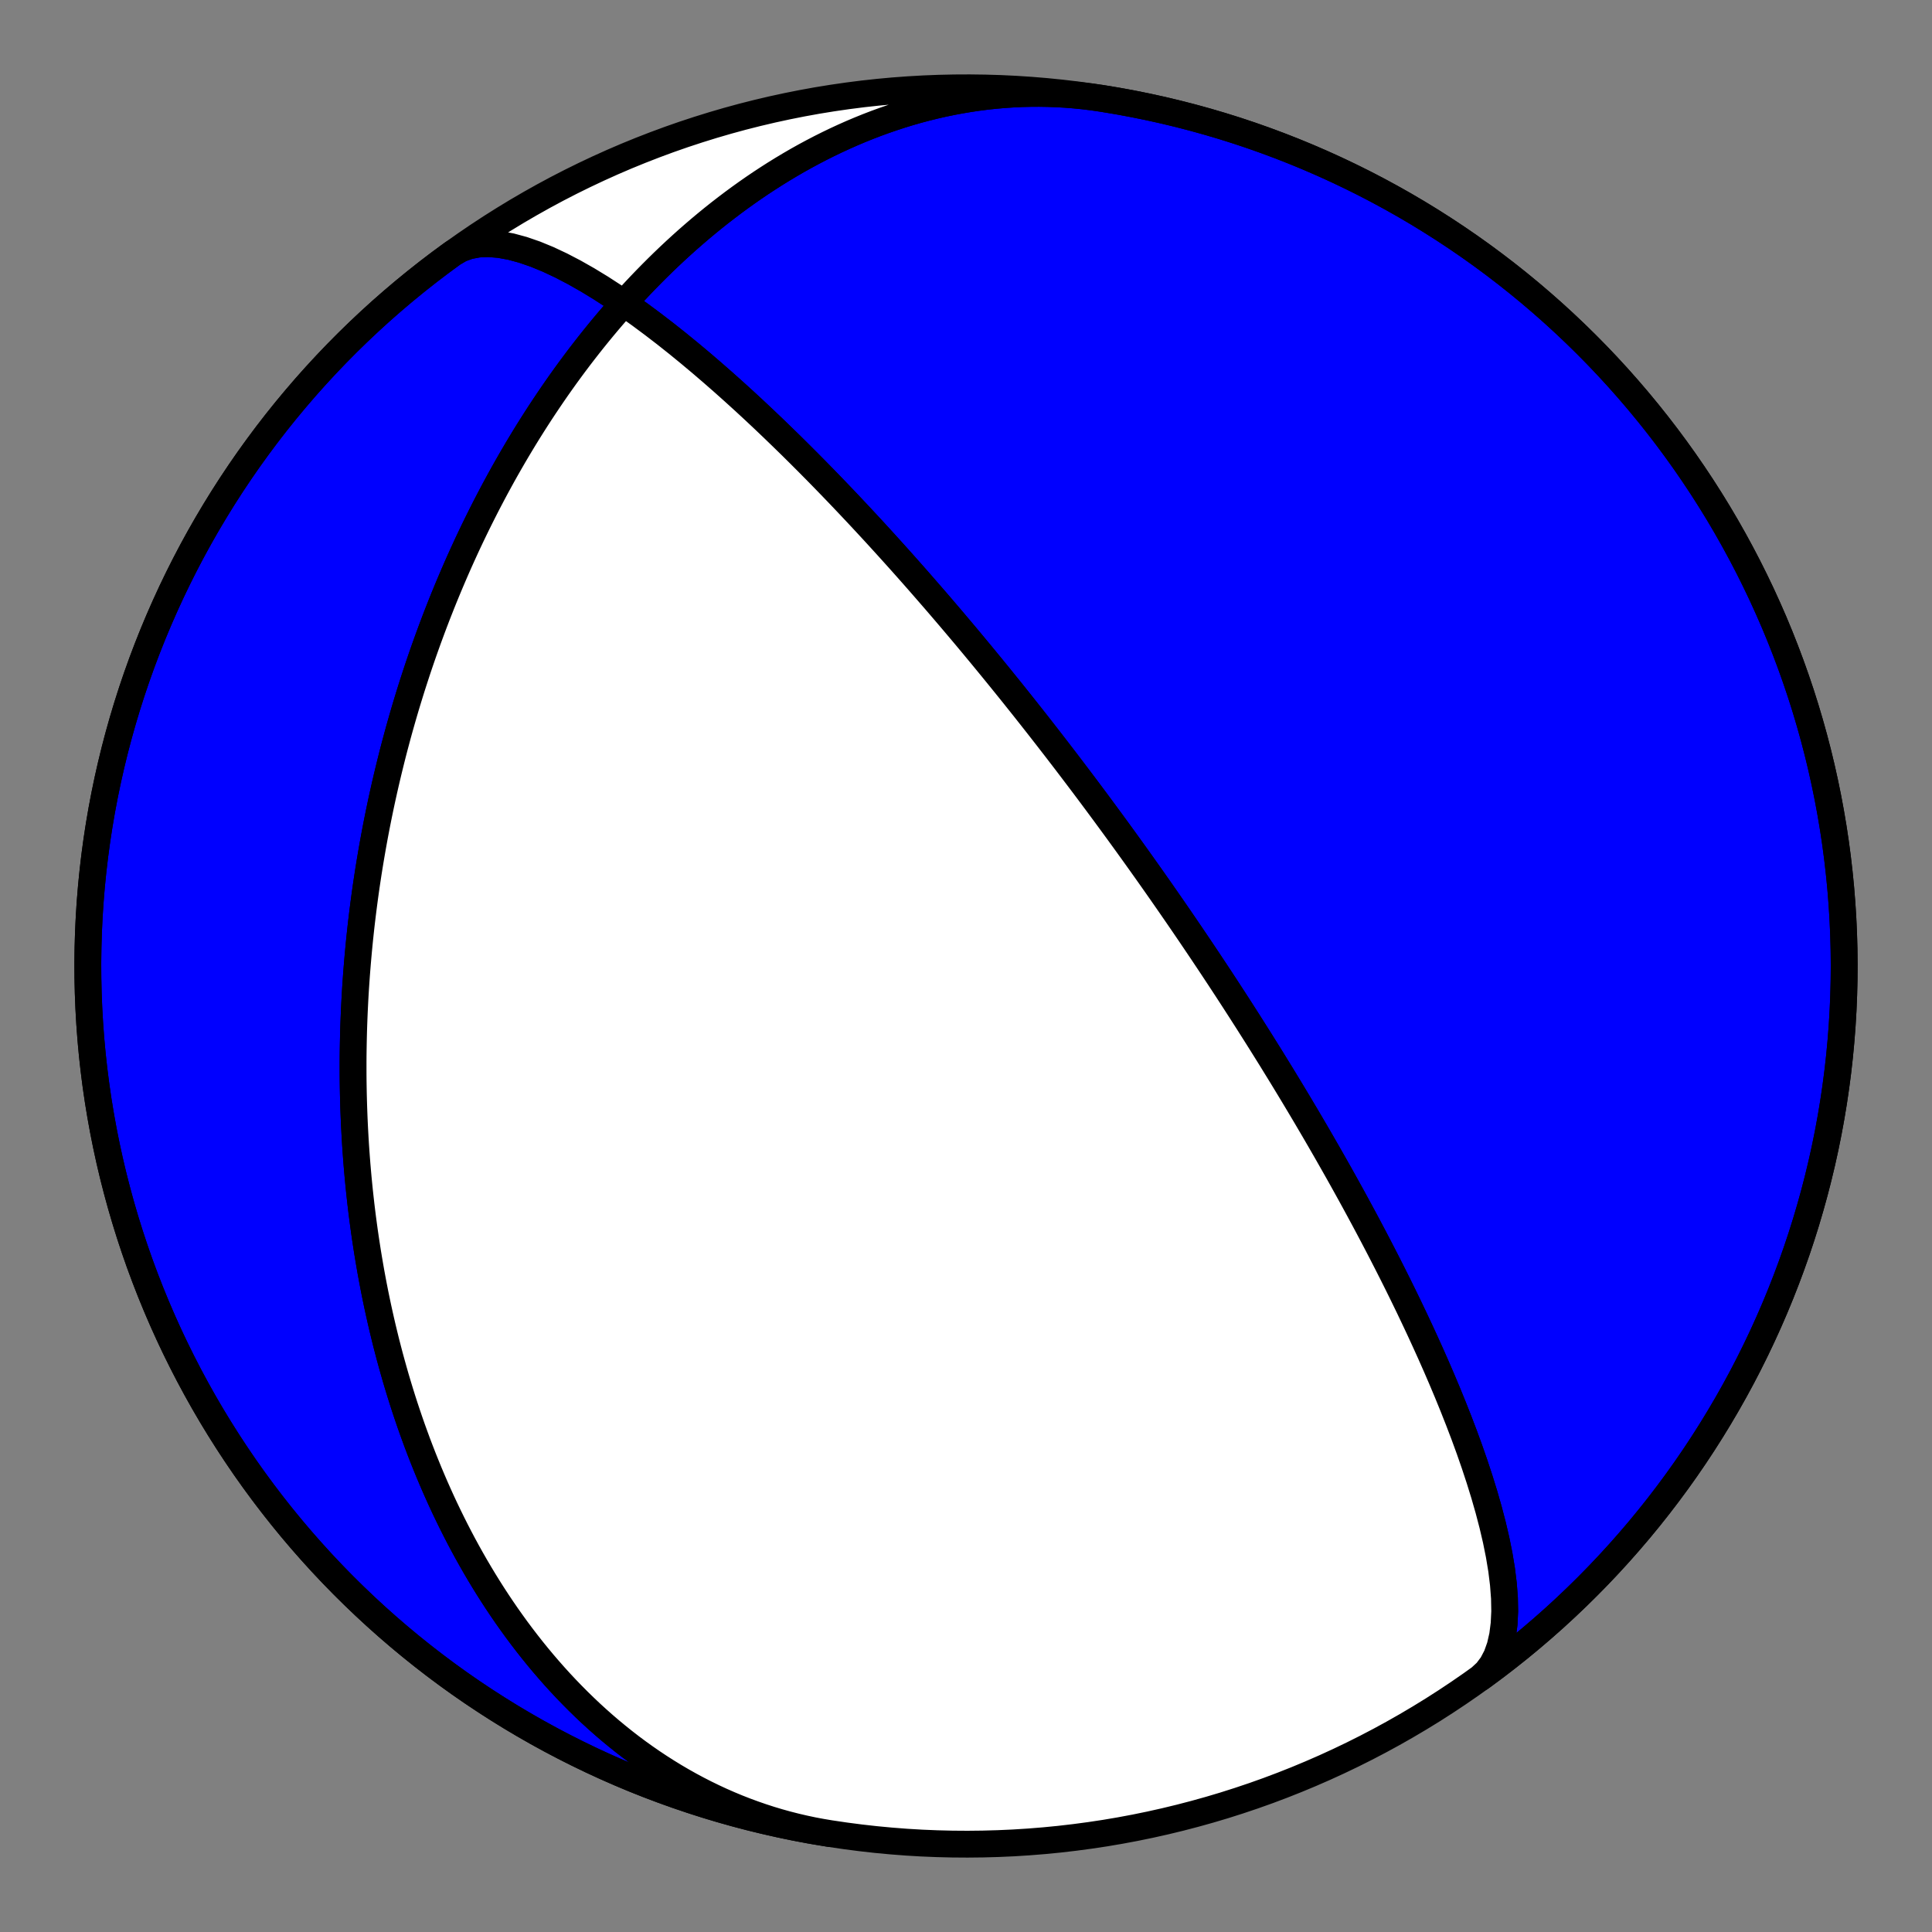 <?xml version="1.0" encoding="utf-8" standalone="no"?>
<!DOCTYPE svg PUBLIC "-//W3C//DTD SVG 1.1//EN"
  "http://www.w3.org/Graphics/SVG/1.1/DTD/svg11.dtd">
<!-- Created with matplotlib (https://matplotlib.org/) -->
<svg height="144pt" version="1.1" viewBox="0 0 144 144" width="144pt" xmlns="http://www.w3.org/2000/svg" xmlns:xlink="http://www.w3.org/1999/xlink">
 <rect x="0" y="0" width="144" height="144" fill="#808080" stroke="none"/>
 <defs>
  <style type="text/css">*{stroke-linecap:butt;stroke-linejoin:round;}</style>
 </defs>
 <g id="figure_1">
  <g id="patch_1">
   <path d="M 0 144 
L 144 144 
L 144 0 
L 0 0 
z
" style="fill:none;"/>
  </g>
  <g id="axes_1">
   <g id="PatchCollection_1">
    <path clip-path="url(#pef7fdc1ec5)" d="M 61.873 136.666 
L 61.228 136.558 
L 60.585 136.437 
L 59.944 136.301 
L 59.307 136.153 
L 58.673 135.991 
L 58.042 135.816 
L 57.415 135.628 
L 56.792 135.426 
L 56.173 135.212 
L 55.559 134.986 
L 54.949 134.747 
L 54.344 134.495 
L 53.745 134.232 
L 53.151 133.956 
L 52.562 133.669 
L 51.98 133.371 
L 51.403 133.061 
L 50.832 132.74 
L 50.268 132.409 
L 49.71 132.067 
L 49.159 131.715 
L 48.614 131.353 
L 48.076 130.981 
L 47.546 130.601 
L 47.022 130.211 
L 46.506 129.812 
L 45.997 129.404 
L 45.495 128.989 
L 45 128.565 
L 44.514 128.134 
L 44.034 127.696 
L 43.563 127.25 
L 43.099 126.798 
L 42.643 126.339 
L 42.194 125.874 
L 41.753 125.403 
L 41.32 124.926 
L 40.895 124.444 
L 40.477 123.957 
L 40.067 123.465 
L 39.665 122.969 
L 39.271 122.468 
L 38.884 121.963 
L 38.504 121.454 
L 38.133 120.941 
L 37.768 120.426 
L 37.412 119.907 
L 37.062 119.385 
L 36.72 118.86 
L 36.385 118.333 
L 36.058 117.804 
L 35.738 117.273 
L 35.424 116.739 
L 35.118 116.204 
L 34.819 115.668 
L 34.526 115.13 
L 34.241 114.591 
L 33.962 114.051 
L 33.69 113.51 
L 33.424 112.968 
L 33.164 112.426 
L 32.911 111.883 
L 32.665 111.34 
L 32.424 110.797 
L 32.19 110.254 
L 31.961 109.71 
L 31.739 109.167 
L 31.522 108.625 
L 31.311 108.082 
L 31.105 107.54 
L 30.906 106.998 
L 30.711 106.458 
L 30.522 105.917 
L 30.339 105.378 
L 30.16 104.839 
L 29.987 104.302 
L 29.819 103.765 
L 29.656 103.229 
L 29.497 102.695 
L 29.344 102.161 
L 29.195 101.629 
L 29.05 101.098 
L 28.911 100.568 
L 28.775 100.04 
L 28.645 99.512 
L 28.518 98.987 
L 28.396 98.462 
L 28.278 97.939 
L 28.164 97.418 
L 28.054 96.897 
L 27.948 96.379 
L 27.846 95.862 
L 27.748 95.346 
L 27.653 94.832 
L 27.563 94.319 
L 27.476 93.808 
L 27.392 93.299 
L 27.313 92.791 
L 27.236 92.284 
L 27.163 91.779 
L 27.094 91.276 
L 27.027 90.774 
L 26.964 90.273 
L 26.904 89.775 
L 26.848 89.277 
L 26.794 88.781 
L 26.744 88.287 
L 26.696 87.794 
L 26.652 87.303 
L 26.61 86.813 
L 26.572 86.325 
L 26.536 85.838 
L 26.503 85.352 
L 26.473 84.868 
L 26.446 84.385 
L 26.421 83.904 
L 26.399 83.423 
L 26.38 82.945 
L 26.363 82.467 
L 26.349 81.991 
L 26.337 81.516 
L 26.328 81.042 
L 26.321 80.57 
L 26.317 80.099 
L 26.316 79.629 
L 26.316 79.16 
L 26.319 78.692 
L 26.325 78.225 
L 26.333 77.76 
L 26.343 77.295 
L 26.355 76.831 
L 26.37 76.369 
L 26.387 75.907 
L 26.406 75.447 
L 26.428 74.987 
L 26.451 74.529 
L 26.477 74.071 
L 26.505 73.614 
L 26.536 73.158 
L 26.568 72.702 
L 26.603 72.248 
L 26.64 71.794 
L 26.679 71.341 
L 26.72 70.888 
L 26.763 70.437 
L 26.808 69.986 
L 26.856 69.535 
L 26.905 69.085 
L 26.957 68.636 
L 27.011 68.187 
L 27.067 67.739 
L 27.125 67.291 
L 27.185 66.844 
L 27.247 66.397 
L 27.311 65.951 
L 27.378 65.505 
L 27.446 65.059 
L 27.517 64.614 
L 27.59 64.169 
L 27.665 63.724 
L 27.742 63.28 
L 27.821 62.835 
L 27.902 62.391 
L 27.986 61.947 
L 28.071 61.504 
L 28.159 61.06 
L 28.249 60.617 
L 28.341 60.173 
L 28.435 59.73 
L 28.532 59.287 
L 28.631 58.843 
L 28.732 58.4 
L 28.835 57.957 
L 28.941 57.513 
L 29.049 57.07 
L 29.159 56.626 
L 29.271 56.183 
L 29.386 55.739 
L 29.504 55.295 
L 29.623 54.851 
L 29.745 54.406 
L 29.87 53.962 
L 29.997 53.517 
L 30.126 53.072 
L 30.258 52.626 
L 30.393 52.181 
L 30.53 51.735 
L 30.669 51.288 
L 30.812 50.842 
L 30.957 50.395 
L 31.104 49.947 
L 31.254 49.5 
L 31.407 49.051 
L 31.563 48.603 
L 31.722 48.154 
L 31.883 47.705 
L 32.048 47.255 
L 32.215 46.804 
L 32.385 46.354 
L 32.558 45.902 
L 32.735 45.451 
L 32.914 44.998 
L 33.096 44.546 
L 33.282 44.092 
L 33.471 43.639 
L 33.663 43.185 
L 33.858 42.73 
L 34.056 42.275 
L 34.258 41.819 
L 34.464 41.363 
L 34.673 40.906 
L 34.885 40.449 
L 35.101 39.992 
L 35.321 39.534 
L 35.544 39.075 
L 35.771 38.617 
L 36.002 38.157 
L 36.236 37.698 
L 36.475 37.238 
L 36.717 36.777 
L 36.963 36.317 
L 37.214 35.856 
L 37.468 35.395 
L 37.727 34.933 
L 37.99 34.472 
L 38.257 34.01 
L 38.529 33.548 
L 38.805 33.086 
L 39.085 32.624 
L 39.37 32.162 
L 39.66 31.7 
L 39.954 31.239 
L 40.253 30.777 
L 40.557 30.316 
L 40.866 29.855 
L 41.179 29.394 
L 41.497 28.934 
L 41.821 28.474 
L 42.149 28.015 
L 42.483 27.557 
L 42.822 27.099 
L 43.166 26.642 
L 43.516 26.187 
L 43.871 25.732 
L 44.231 25.278 
L 44.597 24.826 
L 44.968 24.375 
L 45.345 23.926 
L 45.728 23.478 
L 46.116 23.032 
L 46.51 22.588 
L 46.91 22.146 
L 47.316 21.707 
L 47.728 21.269 
L 48.146 20.834 
L 48.57 20.402 
L 48.999 19.973 
L 49.435 19.546 
L 49.877 19.123 
L 50.325 18.703 
L 50.779 18.287 
L 51.239 17.874 
L 51.706 17.466 
L 52.178 17.061 
L 52.657 16.661 
L 53.142 16.265 
L 53.633 15.874 
L 54.131 15.489 
L 54.634 15.108 
L 55.144 14.733 
L 55.66 14.363 
L 56.181 14 
L 56.709 13.642 
L 57.243 13.292 
L 57.783 12.947 
L 58.329 12.61 
L 58.88 12.28 
L 59.437 11.957 
L 60 11.642 
L 60.568 11.336 
L 61.142 11.037 
L 61.721 10.747 
L 62.306 10.465 
L 62.895 10.193 
L 63.49 9.929 
L 64.089 9.676 
L 64.693 9.432 
L 65.302 9.198 
L 65.914 8.975 
L 66.532 8.762 
L 67.153 8.559 
L 67.778 8.368 
L 68.406 8.188 
L 69.038 8.02 
L 69.673 7.863 
L 70.312 7.718 
L 70.953 7.585 
L 71.596 7.465 
L 72.242 7.357 
L 72.89 7.261 
L 73.539 7.178 
L 74.19 7.109 
L 74.843 7.052 
L 75.496 7.009 
L 76.15 6.978 
L 76.805 6.962 
L 77.459 6.958 
L 78.114 6.969 
L 78.768 6.993 
L 79.422 7.03 
L 80.074 7.081 
L 80.726 7.146 
L 81.375 7.225 
L 82.023 7.317 
L 82.127 7.333 
L 83.254 7.52 
L 84.377 7.726 
L 85.497 7.952 
L 86.613 8.197 
L 87.724 8.462 
L 88.831 8.746 
L 89.932 9.049 
L 91.028 9.372 
L 92.118 9.713 
L 93.202 10.074 
L 94.279 10.454 
L 95.35 10.852 
L 96.414 11.269 
L 97.47 11.704 
L 98.518 12.158 
L 99.559 12.63 
L 100.591 13.12 
L 101.614 13.627 
L 102.628 14.153 
L 103.633 14.697 
L 104.628 15.257 
L 105.614 15.835 
L 106.589 16.431 
L 107.553 17.043 
L 108.507 17.672 
L 109.45 18.317 
L 110.381 18.979 
L 111.3 19.657 
L 112.208 20.351 
L 113.103 21.06 
L 113.986 21.785 
L 114.856 22.526 
L 115.713 23.281 
L 116.556 24.051 
L 117.386 24.836 
L 118.203 25.636 
L 119.005 26.449 
L 119.793 27.276 
L 120.566 28.117 
L 121.324 28.971 
L 122.068 29.839 
L 122.796 30.719 
L 123.509 31.612 
L 124.206 32.517 
L 124.887 33.434 
L 125.552 34.363 
L 126.2 35.303 
L 126.833 36.255 
L 127.448 37.217 
L 128.047 38.19 
L 128.628 39.174 
L 129.192 40.167 
L 129.739 41.17 
L 130.269 42.182 
L 130.78 43.204 
L 131.274 44.234 
L 131.749 45.273 
L 132.207 46.319 
L 132.646 47.374 
L 133.066 48.436 
L 133.468 49.506 
L 133.851 50.582 
L 134.216 51.665 
L 134.561 52.753 
L 134.887 53.848 
L 135.195 54.949 
L 135.483 56.054 
L 135.751 57.164 
L 136 58.279 
L 136.23 59.398 
L 136.44 60.521 
L 136.631 61.648 
L 136.802 62.777 
L 136.953 63.909 
L 137.084 65.044 
L 137.196 66.181 
L 137.287 67.32 
L 137.359 68.46 
L 137.411 69.601 
L 137.443 70.743 
L 137.455 71.886 
L 137.447 73.028 
L 137.419 74.17 
L 137.371 75.311 
L 137.303 76.452 
L 137.215 77.591 
L 137.108 78.728 
L 136.981 79.863 
L 136.833 80.996 
L 136.667 82.126 
L 136.48 83.253 
L 136.274 84.377 
L 136.048 85.497 
L 135.803 86.613 
L 135.538 87.724 
L 135.254 88.83 
L 134.95 89.932 
L 134.628 91.028 
L 134.286 92.118 
L 133.926 93.202 
L 133.546 94.279 
L 133.148 95.35 
L 132.731 96.414 
L 132.296 97.47 
L 131.842 98.518 
L 131.37 99.558 
L 130.88 100.59 
L 130.372 101.614 
L 129.847 102.628 
L 129.303 103.633 
L 128.742 104.628 
L 128.164 105.613 
L 127.569 106.588 
L 126.957 107.553 
L 126.328 108.507 
L 125.683 109.449 
L 125.021 110.381 
L 124.343 111.3 
L 123.649 112.208 
L 122.94 113.103 
L 122.215 113.986 
L 121.474 114.856 
L 120.719 115.712 
L 119.948 116.556 
L 119.163 117.386 
L 118.364 118.202 
L 117.551 119.004 
L 116.723 119.792 
L 115.883 120.566 
L 115.028 121.324 
L 114.161 122.067 
L 113.281 122.796 
L 112.388 123.508 
L 111.483 124.205 
L 110.566 124.886 
L 110.329 125.056 
L 110.812 124.608 
L 111.221 124.064 
L 111.554 123.427 
L 111.811 122.705 
L 111.995 121.903 
L 112.107 121.031 
L 112.152 120.096 
L 112.133 119.107 
L 112.054 118.073 
L 111.922 117.004 
L 111.74 115.907 
L 111.515 114.79 
L 111.251 113.661 
L 110.954 112.526 
L 110.629 111.391 
L 110.279 110.262 
L 109.91 109.142 
L 109.525 108.036 
L 109.127 106.947 
L 108.719 105.878 
L 108.305 104.83 
L 107.887 103.805 
L 107.466 102.804 
L 107.045 101.829 
L 106.625 100.879 
L 106.207 99.956 
L 105.793 99.058 
L 105.383 98.187 
L 104.979 97.341 
L 104.58 96.52 
L 104.188 95.724 
L 103.802 94.953 
L 103.423 94.205 
L 103.051 93.48 
L 102.687 92.777 
L 102.33 92.096 
L 101.981 91.436 
L 101.639 90.796 
L 101.304 90.176 
L 100.977 89.574 
L 100.657 88.99 
L 100.344 88.424 
L 100.038 87.874 
L 99.739 87.34 
L 99.446 86.822 
L 99.16 86.319 
L 98.881 85.83 
L 98.607 85.354 
L 98.34 84.892 
L 98.079 84.442 
L 97.823 84.005 
L 97.573 83.579 
L 97.329 83.164 
L 97.089 82.761 
L 96.855 82.367 
L 96.625 81.983 
L 96.401 81.609 
L 96.18 81.244 
L 95.965 80.888 
L 95.754 80.541 
L 95.547 80.201 
L 95.344 79.87 
L 95.144 79.546 
L 94.949 79.229 
L 94.758 78.919 
L 94.57 78.616 
L 94.385 78.32 
L 94.204 78.03 
L 94.026 77.745 
L 93.851 77.467 
L 93.679 77.194 
L 93.51 76.927 
L 93.344 76.665 
L 93.181 76.408 
L 93.021 76.155 
L 92.863 75.908 
L 92.707 75.665 
L 92.554 75.426 
L 92.403 75.191 
L 92.255 74.961 
L 92.109 74.735 
L 91.965 74.512 
L 91.823 74.293 
L 91.683 74.078 
L 91.545 73.866 
L 91.409 73.657 
L 91.274 73.451 
L 91.142 73.249 
L 91.011 73.05 
L 90.882 72.853 
L 90.754 72.66 
L 90.628 72.469 
L 90.504 72.281 
L 90.381 72.095 
L 90.259 71.912 
L 90.139 71.731 
L 90.02 71.552 
L 89.902 71.376 
L 89.786 71.202 
L 89.671 71.03 
L 89.557 70.86 
L 89.444 70.692 
L 89.333 70.526 
L 89.222 70.362 
L 89.112 70.199 
L 89.004 70.039 
L 88.896 69.88 
L 88.79 69.722 
L 88.684 69.566 
L 88.579 69.412 
L 88.475 69.259 
L 88.372 69.108 
L 88.27 68.958 
L 88.168 68.809 
L 88.067 68.662 
L 87.967 68.516 
L 87.868 68.371 
L 87.769 68.227 
L 87.671 68.085 
L 87.573 67.943 
L 87.476 67.803 
L 87.38 67.663 
L 87.284 67.525 
L 87.189 67.387 
L 87.094 67.251 
L 87 67.115 
L 86.906 66.98 
L 86.813 66.846 
L 86.72 66.713 
L 86.628 66.58 
L 86.536 66.448 
L 86.444 66.317 
L 86.353 66.187 
L 86.262 66.057 
L 86.171 65.928 
L 86.081 65.799 
L 85.99 65.671 
L 85.901 65.543 
L 85.811 65.416 
L 85.722 65.29 
L 85.632 65.163 
L 85.544 65.038 
L 85.455 64.912 
L 85.366 64.787 
L 85.278 64.663 
L 85.189 64.538 
L 85.101 64.414 
L 85.013 64.291 
L 84.925 64.167 
L 84.837 64.044 
L 84.749 63.921 
L 84.661 63.798 
L 84.573 63.675 
L 84.485 63.553 
L 84.397 63.43 
L 84.309 63.308 
L 84.221 63.186 
L 84.133 63.063 
L 84.045 62.941 
L 83.957 62.819 
L 83.868 62.697 
L 83.78 62.574 
L 83.691 62.452 
L 83.602 62.329 
L 83.513 62.207 
L 83.424 62.084 
L 83.335 61.961 
L 83.245 61.838 
L 83.155 61.715 
L 83.065 61.592 
L 82.974 61.468 
L 82.884 61.344 
L 82.793 61.22 
L 82.701 61.095 
L 82.609 60.97 
L 82.517 60.845 
L 82.425 60.719 
L 82.332 60.593 
L 82.238 60.466 
L 82.144 60.339 
L 82.05 60.211 
L 81.955 60.083 
L 81.86 59.955 
L 81.764 59.825 
L 81.668 59.696 
L 81.57 59.565 
L 81.473 59.434 
L 81.375 59.302 
L 81.276 59.17 
L 81.176 59.036 
L 81.076 58.902 
L 80.975 58.768 
L 80.873 58.632 
L 80.77 58.495 
L 80.667 58.358 
L 80.562 58.219 
L 80.457 58.08 
L 80.351 57.94 
L 80.244 57.798 
L 80.136 57.656 
L 80.027 57.512 
L 79.917 57.367 
L 79.806 57.221 
L 79.694 57.074 
L 79.581 56.925 
L 79.467 56.775 
L 79.351 56.624 
L 79.234 56.471 
L 79.116 56.317 
L 78.996 56.162 
L 78.876 56.004 
L 78.753 55.845 
L 78.63 55.685 
L 78.504 55.523 
L 78.377 55.359 
L 78.249 55.193 
L 78.119 55.025 
L 77.987 54.856 
L 77.853 54.684 
L 77.718 54.51 
L 77.58 54.334 
L 77.441 54.156 
L 77.3 53.976 
L 77.156 53.793 
L 77.01 53.608 
L 76.863 53.42 
L 76.712 53.23 
L 76.56 53.037 
L 76.405 52.841 
L 76.247 52.642 
L 76.087 52.441 
L 75.923 52.236 
L 75.757 52.028 
L 75.589 51.817 
L 75.417 51.603 
L 75.242 51.385 
L 75.063 51.164 
L 74.881 50.939 
L 74.696 50.71 
L 74.507 50.477 
L 74.315 50.24 
L 74.118 49.999 
L 73.917 49.753 
L 73.712 49.503 
L 73.503 49.248 
L 73.289 48.988 
L 73.071 48.723 
L 72.847 48.454 
L 72.619 48.178 
L 72.385 47.897 
L 72.146 47.611 
L 71.901 47.318 
L 71.65 47.02 
L 71.392 46.715 
L 71.129 46.403 
L 70.858 46.084 
L 70.581 45.759 
L 70.296 45.426 
L 70.004 45.085 
L 69.704 44.737 
L 69.395 44.381 
L 69.078 44.016 
L 68.752 43.642 
L 68.417 43.259 
L 68.072 42.867 
L 67.717 42.466 
L 67.351 42.054 
L 66.974 41.632 
L 66.585 41.2 
L 66.184 40.756 
L 65.771 40.302 
L 65.345 39.835 
L 64.905 39.357 
L 64.45 38.866 
L 63.981 38.363 
L 63.496 37.847 
L 62.995 37.317 
L 62.477 36.774 
L 61.942 36.218 
L 61.388 35.647 
L 60.815 35.062 
L 60.223 34.464 
L 59.61 33.851 
L 58.977 33.224 
L 58.321 32.584 
L 57.644 31.93 
L 56.943 31.262 
L 56.22 30.583 
L 55.473 29.892 
L 54.701 29.191 
L 53.906 28.481 
L 53.087 27.764 
L 52.244 27.041 
L 51.378 26.316 
L 50.489 25.59 
L 49.579 24.868 
L 48.649 24.154 
L 47.702 23.45 
L 46.74 22.764 
L 45.765 22.099 
L 44.782 21.462 
L 43.794 20.86 
L 42.807 20.3 
L 41.825 19.788 
L 40.855 19.332 
L 39.903 18.941 
L 38.976 18.621 
L 38.081 18.379 
L 37.224 18.223 
L 36.414 18.158 
L 35.656 18.189 
L 34.956 18.319 
L 34.321 18.549 
L 33.754 18.881 
L 33.754 18.881 
L 32.833 19.557 
L 31.924 20.248 
L 31.027 20.956 
L 30.142 21.679 
L 29.27 22.417 
L 28.411 23.17 
L 27.566 23.938 
L 26.734 24.721 
L 25.916 25.518 
L 25.111 26.33 
L 24.321 27.155 
L 23.546 27.994 
L 22.785 28.846 
L 22.04 29.712 
L 21.309 30.59 
L 20.594 31.481 
L 19.895 32.384 
L 19.212 33.3 
L 18.544 34.227 
L 17.893 35.166 
L 17.259 36.115 
L 16.641 37.076 
L 16.04 38.048 
L 15.455 39.03 
L 14.889 40.021 
L 14.339 41.023 
L 13.807 42.034 
L 13.293 43.054 
L 12.797 44.083 
L 12.319 45.121 
L 11.859 46.166 
L 11.417 47.22 
L 10.994 48.281 
L 10.589 49.349 
L 10.203 50.425 
L 9.836 51.506 
L 9.488 52.594 
L 9.159 53.688 
L 8.849 54.788 
L 8.558 55.893 
L 8.287 57.002 
L 8.035 58.116 
L 7.802 59.235 
L 7.589 60.357 
L 7.396 61.483 
L 7.222 62.612 
L 7.068 63.744 
L 6.934 64.879 
L 6.819 66.015 
L 6.725 67.154 
L 6.65 68.294 
L 6.596 69.435 
L 6.561 70.577 
L 6.546 71.719 
L 6.551 72.861 
L 6.576 74.004 
L 6.621 75.145 
L 6.686 76.286 
L 6.771 77.425 
L 6.875 78.562 
L 7 79.698 
L 7.144 80.831 
L 7.308 81.962 
L 7.492 83.089 
L 7.695 84.213 
L 7.918 85.334 
L 8.16 86.45 
L 8.422 87.562 
L 8.704 88.669 
L 9.004 89.771 
L 9.324 90.868 
L 9.663 91.959 
L 10.021 93.044 
L 10.397 94.123 
L 10.793 95.194 
L 11.207 96.259 
L 11.64 97.316 
L 12.091 98.366 
L 12.56 99.407 
L 13.047 100.441 
L 13.553 101.465 
L 14.076 102.481 
L 14.617 103.487 
L 15.175 104.484 
L 15.75 105.47 
L 16.343 106.447 
L 16.953 107.413 
L 17.579 108.368 
L 18.222 109.313 
L 18.882 110.246 
L 19.557 111.167 
L 20.249 112.076 
L 20.956 112.973 
L 21.679 113.858 
L 22.417 114.73 
L 23.17 115.588 
L 23.938 116.434 
L 24.721 117.266 
L 25.518 118.084 
L 26.33 118.888 
L 27.155 119.678 
L 27.994 120.454 
L 28.846 121.214 
L 29.712 121.96 
L 30.59 122.69 
L 31.481 123.405 
L 32.385 124.105 
L 33.3 124.788 
L 34.227 125.456 
L 35.166 126.107 
L 36.116 126.741 
L 37.077 127.359 
L 38.048 127.96 
L 39.03 128.544 
L 40.022 129.111 
L 41.023 129.66 
L 42.034 130.192 
L 43.055 130.706 
L 44.084 131.203 
L 45.121 131.681 
L 46.167 132.141 
L 47.22 132.583 
L 48.281 133.006 
L 49.35 133.41 
L 50.425 133.796 
L 51.507 134.163 
L 52.595 134.512 
L 53.689 134.841 
L 54.788 135.151 
L 55.893 135.442 
L 57.003 135.713 
L 58.117 135.965 
L 59.235 136.198 
L 60.358 136.411 
z
" style="fill:#0000ff;stroke:#000000;stroke-width:2;"/>
    <path clip-path="url(#pef7fdc1ec5)" d="M 61.873 136.666 
L 61.228 136.558 
L 60.585 136.437 
L 59.944 136.301 
L 59.307 136.153 
L 58.673 135.991 
L 58.042 135.816 
L 57.415 135.628 
L 56.792 135.426 
L 56.173 135.212 
L 55.559 134.986 
L 54.949 134.747 
L 54.344 134.495 
L 53.745 134.232 
L 53.151 133.956 
L 52.562 133.669 
L 51.98 133.371 
L 51.403 133.061 
L 50.832 132.74 
L 50.268 132.409 
L 49.71 132.067 
L 49.159 131.715 
L 48.614 131.353 
L 48.076 130.981 
L 47.546 130.601 
L 47.022 130.211 
L 46.506 129.812 
L 45.997 129.404 
L 45.495 128.989 
L 45 128.565 
L 44.514 128.134 
L 44.034 127.696 
L 43.563 127.25 
L 43.099 126.798 
L 42.643 126.339 
L 42.194 125.874 
L 41.753 125.403 
L 41.32 124.926 
L 40.895 124.444 
L 40.477 123.957 
L 40.067 123.465 
L 39.665 122.969 
L 39.271 122.468 
L 38.884 121.963 
L 38.504 121.454 
L 38.133 120.941 
L 37.768 120.426 
L 37.412 119.907 
L 37.062 119.385 
L 36.72 118.86 
L 36.385 118.333 
L 36.058 117.804 
L 35.738 117.273 
L 35.424 116.739 
L 35.118 116.204 
L 34.819 115.668 
L 34.526 115.13 
L 34.241 114.591 
L 33.962 114.051 
L 33.69 113.51 
L 33.424 112.968 
L 33.164 112.426 
L 32.911 111.883 
L 32.665 111.34 
L 32.424 110.797 
L 32.19 110.254 
L 31.961 109.71 
L 31.739 109.167 
L 31.522 108.625 
L 31.311 108.082 
L 31.105 107.54 
L 30.906 106.998 
L 30.711 106.458 
L 30.522 105.917 
L 30.339 105.378 
L 30.16 104.839 
L 29.987 104.302 
L 29.819 103.765 
L 29.656 103.229 
L 29.497 102.695 
L 29.344 102.161 
L 29.195 101.629 
L 29.05 101.098 
L 28.911 100.568 
L 28.775 100.04 
L 28.645 99.512 
L 28.518 98.987 
L 28.396 98.462 
L 28.278 97.939 
L 28.164 97.418 
L 28.054 96.897 
L 27.948 96.379 
L 27.846 95.862 
L 27.748 95.346 
L 27.653 94.832 
L 27.563 94.319 
L 27.476 93.808 
L 27.392 93.299 
L 27.313 92.791 
L 27.236 92.284 
L 27.163 91.779 
L 27.094 91.276 
L 27.027 90.774 
L 26.964 90.273 
L 26.904 89.775 
L 26.848 89.277 
L 26.794 88.781 
L 26.744 88.287 
L 26.696 87.794 
L 26.652 87.303 
L 26.61 86.813 
L 26.572 86.325 
L 26.536 85.838 
L 26.503 85.352 
L 26.473 84.868 
L 26.446 84.385 
L 26.421 83.904 
L 26.399 83.423 
L 26.38 82.945 
L 26.363 82.467 
L 26.349 81.991 
L 26.337 81.516 
L 26.328 81.042 
L 26.321 80.57 
L 26.317 80.099 
L 26.316 79.629 
L 26.316 79.16 
L 26.319 78.692 
L 26.325 78.225 
L 26.333 77.76 
L 26.343 77.295 
L 26.355 76.831 
L 26.37 76.369 
L 26.387 75.907 
L 26.406 75.447 
L 26.428 74.987 
L 26.451 74.529 
L 26.477 74.071 
L 26.505 73.614 
L 26.536 73.158 
L 26.568 72.702 
L 26.603 72.248 
L 26.64 71.794 
L 26.679 71.341 
L 26.72 70.888 
L 26.763 70.437 
L 26.808 69.986 
L 26.856 69.535 
L 26.905 69.085 
L 26.957 68.636 
L 27.011 68.187 
L 27.067 67.739 
L 27.125 67.291 
L 27.185 66.844 
L 27.247 66.397 
L 27.311 65.951 
L 27.378 65.505 
L 27.446 65.059 
L 27.517 64.614 
L 27.59 64.169 
L 27.665 63.724 
L 27.742 63.28 
L 27.821 62.835 
L 27.902 62.391 
L 27.986 61.947 
L 28.071 61.504 
L 28.159 61.06 
L 28.249 60.617 
L 28.341 60.173 
L 28.435 59.73 
L 28.532 59.287 
L 28.631 58.843 
L 28.732 58.4 
L 28.835 57.957 
L 28.941 57.513 
L 29.049 57.07 
L 29.159 56.626 
L 29.271 56.183 
L 29.386 55.739 
L 29.504 55.295 
L 29.623 54.851 
L 29.745 54.406 
L 29.87 53.962 
L 29.997 53.517 
L 30.126 53.072 
L 30.258 52.626 
L 30.393 52.181 
L 30.53 51.735 
L 30.669 51.288 
L 30.812 50.842 
L 30.957 50.395 
L 31.104 49.947 
L 31.254 49.5 
L 31.407 49.051 
L 31.563 48.603 
L 31.722 48.154 
L 31.883 47.705 
L 32.048 47.255 
L 32.215 46.804 
L 32.385 46.354 
L 32.558 45.902 
L 32.735 45.451 
L 32.914 44.998 
L 33.096 44.546 
L 33.282 44.092 
L 33.471 43.639 
L 33.663 43.185 
L 33.858 42.73 
L 34.056 42.275 
L 34.258 41.819 
L 34.464 41.363 
L 34.673 40.906 
L 34.885 40.449 
L 35.101 39.992 
L 35.321 39.534 
L 35.544 39.075 
L 35.771 38.617 
L 36.002 38.157 
L 36.236 37.698 
L 36.475 37.238 
L 36.717 36.777 
L 36.963 36.317 
L 37.214 35.856 
L 37.468 35.395 
L 37.727 34.933 
L 37.99 34.472 
L 38.257 34.01 
L 38.529 33.548 
L 38.805 33.086 
L 39.085 32.624 
L 39.37 32.162 
L 39.66 31.7 
L 39.954 31.239 
L 40.253 30.777 
L 40.557 30.316 
L 40.866 29.855 
L 41.179 29.394 
L 41.497 28.934 
L 41.821 28.474 
L 42.149 28.015 
L 42.483 27.557 
L 42.822 27.099 
L 43.166 26.642 
L 43.516 26.187 
L 43.871 25.732 
L 44.231 25.278 
L 44.597 24.826 
L 44.968 24.375 
L 45.345 23.926 
L 45.728 23.478 
L 46.116 23.032 
L 46.51 22.588 
L 46.91 22.146 
L 47.316 21.707 
L 47.728 21.269 
L 48.146 20.834 
L 48.57 20.402 
L 48.999 19.973 
L 49.435 19.546 
L 49.877 19.123 
L 50.325 18.703 
L 50.779 18.287 
L 51.239 17.874 
L 51.706 17.466 
L 52.178 17.061 
L 52.657 16.661 
L 53.142 16.265 
L 53.633 15.874 
L 54.131 15.489 
L 54.634 15.108 
L 55.144 14.733 
L 55.66 14.363 
L 56.181 14 
L 56.709 13.642 
L 57.243 13.292 
L 57.783 12.947 
L 58.329 12.61 
L 58.88 12.28 
L 59.437 11.957 
L 60 11.642 
L 60.568 11.336 
L 61.142 11.037 
L 61.721 10.747 
L 62.306 10.465 
L 62.895 10.193 
L 63.49 9.929 
L 64.089 9.676 
L 64.693 9.432 
L 65.302 9.198 
L 65.914 8.975 
L 66.532 8.762 
L 67.153 8.559 
L 67.778 8.368 
L 68.406 8.188 
L 69.038 8.02 
L 69.673 7.863 
L 70.312 7.718 
L 70.953 7.585 
L 71.596 7.465 
L 72.242 7.357 
L 72.89 7.261 
L 73.539 7.178 
L 74.19 7.109 
L 74.843 7.052 
L 75.496 7.009 
L 76.15 6.978 
L 76.805 6.962 
L 77.459 6.958 
L 78.114 6.969 
L 78.768 6.993 
L 79.422 7.03 
L 80.074 7.081 
L 80.726 7.146 
L 81.375 7.225 
L 82.023 7.317 
L 82.127 7.333 
L 83.254 7.52 
L 84.377 7.726 
L 85.497 7.952 
L 86.613 8.197 
L 87.724 8.462 
L 88.831 8.746 
L 89.932 9.049 
L 91.028 9.372 
L 92.118 9.713 
L 93.202 10.074 
L 94.279 10.454 
L 95.35 10.852 
L 96.414 11.269 
L 97.47 11.704 
L 98.518 12.158 
L 99.559 12.63 
L 100.591 13.12 
L 101.614 13.627 
L 102.628 14.153 
L 103.633 14.697 
L 104.628 15.257 
L 105.614 15.835 
L 106.589 16.431 
L 107.553 17.043 
L 108.507 17.672 
L 109.45 18.317 
L 110.381 18.979 
L 111.3 19.657 
L 112.208 20.351 
L 113.103 21.06 
L 113.986 21.785 
L 114.856 22.526 
L 115.713 23.281 
L 116.556 24.051 
L 117.386 24.836 
L 118.203 25.636 
L 119.005 26.449 
L 119.793 27.276 
L 120.566 28.117 
L 121.324 28.971 
L 122.068 29.839 
L 122.796 30.719 
L 123.509 31.612 
L 124.206 32.517 
L 124.887 33.434 
L 125.552 34.363 
L 126.2 35.303 
L 126.833 36.255 
L 127.448 37.217 
L 128.047 38.19 
L 128.628 39.174 
L 129.192 40.167 
L 129.739 41.17 
L 130.269 42.182 
L 130.78 43.204 
L 131.274 44.234 
L 131.749 45.273 
L 132.207 46.319 
L 132.646 47.374 
L 133.066 48.436 
L 133.468 49.506 
L 133.851 50.582 
L 134.216 51.665 
L 134.561 52.753 
L 134.887 53.848 
L 135.195 54.949 
L 135.483 56.054 
L 135.751 57.164 
L 136 58.279 
L 136.23 59.398 
L 136.44 60.521 
L 136.631 61.648 
L 136.802 62.777 
L 136.953 63.909 
L 137.084 65.044 
L 137.196 66.181 
L 137.287 67.32 
L 137.359 68.46 
L 137.411 69.601 
L 137.443 70.743 
L 137.455 71.886 
L 137.447 73.028 
L 137.419 74.17 
L 137.371 75.311 
L 137.303 76.452 
L 137.215 77.591 
L 137.108 78.728 
L 136.981 79.863 
L 136.833 80.996 
L 136.667 82.126 
L 136.48 83.253 
L 136.274 84.377 
L 136.048 85.497 
L 135.803 86.613 
L 135.538 87.724 
L 135.254 88.83 
L 134.95 89.932 
L 134.628 91.028 
L 134.286 92.118 
L 133.926 93.202 
L 133.546 94.279 
L 133.148 95.35 
L 132.731 96.414 
L 132.296 97.47 
L 131.842 98.518 
L 131.37 99.558 
L 130.88 100.59 
L 130.372 101.614 
L 129.847 102.628 
L 129.303 103.633 
L 128.742 104.628 
L 128.164 105.613 
L 127.569 106.588 
L 126.957 107.553 
L 126.328 108.507 
L 125.683 109.449 
L 125.021 110.381 
L 124.343 111.3 
L 123.649 112.208 
L 122.94 113.103 
L 122.215 113.986 
L 121.474 114.856 
L 120.719 115.712 
L 119.948 116.556 
L 119.163 117.386 
L 118.364 118.202 
L 117.551 119.004 
L 116.723 119.792 
L 115.883 120.566 
L 115.028 121.324 
L 114.161 122.067 
L 113.281 122.796 
L 112.388 123.508 
L 111.483 124.205 
L 110.566 124.886 
L 109.637 125.551 
L 108.696 126.2 
L 107.745 126.832 
L 106.783 127.448 
L 105.81 128.046 
L 104.826 128.628 
L 103.833 129.192 
L 102.83 129.739 
L 101.818 130.268 
L 100.796 130.78 
L 99.766 131.273 
L 98.727 131.749 
L 97.68 132.206 
L 96.626 132.645 
L 95.563 133.066 
L 94.494 133.468 
L 93.418 133.851 
L 92.335 134.215 
L 91.246 134.561 
L 90.152 134.887 
L 89.051 135.194 
L 87.946 135.482 
L 86.835 135.751 
L 85.721 136 
L 84.601 136.23 
L 83.479 136.44 
L 82.352 136.631 
L 81.223 136.801 
L 80.09 136.952 
L 78.955 137.084 
L 77.819 137.195 
L 76.68 137.287 
L 75.54 137.359 
L 74.399 137.41 
L 73.257 137.442 
L 72.114 137.454 
L 70.972 137.446 
L 69.83 137.418 
L 68.688 137.371 
L 67.548 137.303 
L 66.409 137.215 
L 65.272 137.108 
L 64.136 136.98 
L 63.004 136.833 
L 61.873 136.666 
L 60.746 136.48 
L 59.623 136.274 
L 58.503 136.048 
L 57.387 135.802 
L 56.276 135.538 
L 55.169 135.254 
L 54.068 134.95 
L 52.972 134.628 
L 51.882 134.286 
L 50.798 133.925 
L 49.721 133.546 
L 48.65 133.148 
L 47.586 132.731 
L 46.53 132.296 
L 45.482 131.842 
L 44.441 131.37 
L 43.409 130.88 
L 42.386 130.372 
L 41.372 129.846 
L 40.367 129.303 
L 39.372 128.742 
L 38.386 128.164 
L 37.411 127.569 
L 36.447 126.957 
L 35.493 126.328 
L 34.55 125.682 
L 33.619 125.021 
L 32.7 124.343 
L 31.792 123.649 
L 30.897 122.939 
L 30.014 122.214 
L 29.144 121.474 
L 28.287 120.718 
L 27.444 119.948 
L 26.614 119.163 
L 25.797 118.364 
L 24.995 117.55 
L 24.207 116.723 
L 23.434 115.882 
L 22.676 115.028 
L 21.932 114.161 
L 21.204 113.28 
L 20.491 112.388 
L 19.794 111.483 
L 19.113 110.565 
L 18.448 109.637 
L 17.8 108.696 
L 17.167 107.745 
L 16.552 106.782 
L 15.953 105.809 
L 15.372 104.826 
L 14.808 103.833 
L 14.261 102.83 
L 13.731 101.817 
L 13.22 100.796 
L 12.726 99.766 
L 12.251 98.727 
L 11.793 97.68 
L 11.354 96.625 
L 10.934 95.563 
L 10.532 94.494 
L 10.149 93.418 
L 9.784 92.335 
L 9.439 91.246 
L 9.113 90.151 
L 8.805 89.051 
L 8.517 87.945 
L 8.249 86.835 
L 8 85.72 
L 7.77 84.601 
L 7.56 83.478 
L 7.369 82.352 
L 7.198 81.222 
L 7.047 80.09 
L 6.916 78.955 
L 6.804 77.818 
L 6.713 76.68 
L 6.641 75.539 
L 6.589 74.398 
L 6.557 73.256 
L 6.545 72.114 
L 6.553 70.972 
L 6.581 69.83 
L 6.629 68.688 
L 6.697 67.548 
L 6.785 66.409 
L 6.892 65.272 
L 7.019 64.136 
L 7.167 63.003 
L 7.333 61.873 
L 7.52 60.746 
L 7.726 59.623 
L 7.952 58.503 
L 8.197 57.387 
L 8.462 56.276 
L 8.746 55.169 
L 9.05 54.068 
L 9.372 52.972 
L 9.714 51.882 
L 10.074 50.798 
L 10.454 49.72 
L 10.852 48.65 
L 11.269 47.586 
L 11.704 46.53 
L 12.158 45.481 
L 12.63 44.441 
L 13.12 43.409 
L 13.628 42.386 
L 14.153 41.372 
L 14.697 40.367 
L 15.258 39.371 
L 15.836 38.386 
L 16.431 37.411 
L 17.043 36.446 
L 17.672 35.493 
L 18.317 34.55 
L 18.979 33.619 
L 19.657 32.699 
L 20.351 31.792 
L 21.06 30.897 
L 21.785 30.014 
L 22.526 29.144 
L 23.281 28.287 
L 24.052 27.443 
L 24.837 26.613 
L 25.636 25.797 
L 26.449 24.995 
L 27.277 24.207 
L 28.117 23.434 
L 28.972 22.676 
L 29.839 21.932 
L 30.719 21.204 
L 31.612 20.491 
L 32.517 19.794 
L 33.434 19.113 
L 33.754 18.881 
L 34.321 18.549 
L 34.956 18.319 
L 35.656 18.189 
L 36.414 18.158 
L 37.224 18.223 
L 38.081 18.379 
L 38.976 18.621 
L 39.903 18.941 
L 40.855 19.332 
L 41.825 19.788 
L 42.807 20.3 
L 43.794 20.86 
L 44.782 21.462 
L 45.765 22.099 
L 46.74 22.764 
L 47.702 23.45 
L 48.649 24.154 
L 49.579 24.868 
L 50.489 25.59 
L 51.378 26.316 
L 52.244 27.041 
L 53.087 27.764 
L 53.906 28.481 
L 54.701 29.191 
L 55.473 29.892 
L 56.22 30.583 
L 56.943 31.262 
L 57.644 31.93 
L 58.321 32.584 
L 58.977 33.224 
L 59.61 33.851 
L 60.223 34.464 
L 60.815 35.062 
L 61.388 35.647 
L 61.942 36.218 
L 62.477 36.774 
L 62.995 37.317 
L 63.496 37.847 
L 63.981 38.363 
L 64.45 38.866 
L 64.905 39.357 
L 65.345 39.835 
L 65.771 40.302 
L 66.184 40.756 
L 66.585 41.2 
L 66.974 41.632 
L 67.351 42.054 
L 67.717 42.466 
L 68.072 42.867 
L 68.417 43.259 
L 68.752 43.642 
L 69.078 44.016 
L 69.395 44.381 
L 69.704 44.737 
L 70.004 45.085 
L 70.296 45.426 
L 70.581 45.759 
L 70.858 46.084 
L 71.129 46.403 
L 71.392 46.715 
L 71.65 47.02 
L 71.901 47.318 
L 72.146 47.611 
L 72.385 47.897 
L 72.619 48.178 
L 72.847 48.454 
L 73.071 48.723 
L 73.289 48.988 
L 73.503 49.248 
L 73.712 49.503 
L 73.917 49.753 
L 74.118 49.999 
L 74.315 50.24 
L 74.507 50.477 
L 74.696 50.71 
L 74.881 50.939 
L 75.063 51.164 
L 75.242 51.385 
L 75.417 51.603 
L 75.589 51.817 
L 75.757 52.028 
L 75.923 52.236 
L 76.087 52.441 
L 76.247 52.642 
L 76.405 52.841 
L 76.56 53.037 
L 76.712 53.23 
L 76.863 53.42 
L 77.01 53.608 
L 77.156 53.793 
L 77.3 53.976 
L 77.441 54.156 
L 77.58 54.334 
L 77.718 54.51 
L 77.853 54.684 
L 77.987 54.856 
L 78.119 55.025 
L 78.249 55.193 
L 78.377 55.359 
L 78.504 55.523 
L 78.63 55.685 
L 78.753 55.845 
L 78.876 56.004 
L 78.996 56.162 
L 79.116 56.317 
L 79.234 56.471 
L 79.351 56.624 
L 79.467 56.775 
L 79.581 56.925 
L 79.694 57.074 
L 79.806 57.221 
L 79.917 57.367 
L 80.027 57.512 
L 80.136 57.656 
L 80.244 57.798 
L 80.351 57.94 
L 80.457 58.08 
L 80.562 58.219 
L 80.667 58.358 
L 80.77 58.495 
L 80.873 58.632 
L 80.975 58.768 
L 81.076 58.902 
L 81.176 59.036 
L 81.276 59.17 
L 81.375 59.302 
L 81.473 59.434 
L 81.57 59.565 
L 81.668 59.696 
L 81.764 59.825 
L 81.86 59.955 
L 81.955 60.083 
L 82.05 60.211 
L 82.144 60.339 
L 82.238 60.466 
L 82.332 60.593 
L 82.425 60.719 
L 82.517 60.845 
L 82.609 60.97 
L 82.701 61.095 
L 82.793 61.22 
L 82.884 61.344 
L 82.974 61.468 
L 83.065 61.592 
L 83.155 61.715 
L 83.245 61.838 
L 83.335 61.961 
L 83.424 62.084 
L 83.513 62.207 
L 83.602 62.329 
L 83.691 62.452 
L 83.78 62.574 
L 83.868 62.697 
L 83.957 62.819 
L 84.045 62.941 
L 84.133 63.063 
L 84.221 63.186 
L 84.309 63.308 
L 84.397 63.43 
L 84.485 63.553 
L 84.573 63.675 
L 84.661 63.798 
L 84.749 63.921 
L 84.837 64.044 
L 84.925 64.167 
L 85.013 64.291 
L 85.101 64.414 
L 85.189 64.538 
L 85.278 64.663 
L 85.366 64.787 
L 85.455 64.912 
L 85.544 65.038 
L 85.632 65.163 
L 85.722 65.29 
L 85.811 65.416 
L 85.901 65.543 
L 85.99 65.671 
L 86.081 65.799 
L 86.171 65.928 
L 86.262 66.057 
L 86.353 66.187 
L 86.444 66.317 
L 86.536 66.448 
L 86.628 66.58 
L 86.72 66.713 
L 86.813 66.846 
L 86.906 66.98 
L 87 67.115 
L 87.094 67.251 
L 87.189 67.387 
L 87.284 67.525 
L 87.38 67.663 
L 87.476 67.803 
L 87.573 67.943 
L 87.671 68.085 
L 87.769 68.227 
L 87.868 68.371 
L 87.967 68.516 
L 88.067 68.662 
L 88.168 68.809 
L 88.27 68.958 
L 88.372 69.108 
L 88.475 69.259 
L 88.579 69.412 
L 88.684 69.566 
L 88.79 69.722 
L 88.896 69.88 
L 89.004 70.039 
L 89.112 70.199 
L 89.222 70.362 
L 89.333 70.526 
L 89.444 70.692 
L 89.557 70.86 
L 89.671 71.03 
L 89.786 71.202 
L 89.902 71.376 
L 90.02 71.552 
L 90.139 71.731 
L 90.259 71.912 
L 90.381 72.095 
L 90.504 72.281 
L 90.628 72.469 
L 90.754 72.66 
L 90.882 72.853 
L 91.011 73.05 
L 91.142 73.249 
L 91.274 73.451 
L 91.409 73.657 
L 91.545 73.866 
L 91.683 74.078 
L 91.823 74.293 
L 91.965 74.512 
L 92.109 74.735 
L 92.255 74.961 
L 92.403 75.191 
L 92.554 75.426 
L 92.707 75.665 
L 92.863 75.908 
L 93.021 76.155 
L 93.181 76.408 
L 93.344 76.665 
L 93.51 76.927 
L 93.679 77.194 
L 93.851 77.467 
L 94.026 77.745 
L 94.204 78.03 
L 94.385 78.32 
L 94.57 78.616 
L 94.758 78.919 
L 94.949 79.229 
L 95.144 79.546 
L 95.344 79.87 
L 95.547 80.201 
L 95.754 80.541 
L 95.965 80.888 
L 96.18 81.244 
L 96.401 81.609 
L 96.625 81.983 
L 96.855 82.367 
L 97.089 82.761 
L 97.329 83.164 
L 97.573 83.579 
L 97.823 84.005 
L 98.079 84.442 
L 98.34 84.892 
L 98.607 85.354 
L 98.881 85.83 
L 99.16 86.319 
L 99.446 86.822 
L 99.739 87.34 
L 100.038 87.874 
L 100.344 88.424 
L 100.657 88.99 
L 100.977 89.574 
L 101.304 90.176 
L 101.639 90.796 
L 101.981 91.436 
L 102.33 92.096 
L 102.687 92.777 
L 103.051 93.48 
L 103.423 94.205 
L 103.802 94.953 
L 104.188 95.724 
L 104.58 96.52 
L 104.979 97.341 
L 105.383 98.187 
L 105.793 99.058 
L 106.207 99.956 
L 106.625 100.879 
L 107.045 101.829 
L 107.466 102.804 
L 107.887 103.805 
L 108.305 104.83 
L 108.719 105.878 
L 109.127 106.947 
L 109.525 108.036 
L 109.91 109.142 
L 110.279 110.262 
L 110.629 111.391 
L 110.954 112.526 
L 111.251 113.661 
L 111.515 114.79 
L 111.74 115.907 
L 111.922 117.004 
L 112.054 118.073 
L 112.133 119.107 
L 112.152 120.096 
L 112.107 121.031 
L 111.995 121.903 
L 111.811 122.705 
L 111.554 123.427 
L 111.221 124.064 
L 110.812 124.608 
L 110.329 125.056 
L 110.246 125.118 
L 111.167 124.443 
L 112.076 123.751 
L 112.973 123.044 
L 113.858 122.321 
L 114.73 121.583 
L 115.589 120.829 
L 116.434 120.061 
L 117.266 119.278 
L 118.084 118.481 
L 118.889 117.67 
L 119.679 116.845 
L 120.454 116.006 
L 121.215 115.153 
L 121.96 114.288 
L 122.691 113.409 
L 123.406 112.518 
L 124.105 111.615 
L 124.788 110.7 
L 125.456 109.773 
L 126.107 108.834 
L 126.741 107.884 
L 127.359 106.923 
L 127.96 105.952 
L 128.545 104.97 
L 129.111 103.978 
L 129.661 102.976 
L 130.193 101.965 
L 130.707 100.945 
L 131.203 99.916 
L 131.681 98.879 
L 132.141 97.833 
L 132.583 96.78 
L 133.006 95.718 
L 133.411 94.65 
L 133.797 93.575 
L 134.164 92.493 
L 134.512 91.405 
L 134.841 90.311 
L 135.151 89.212 
L 135.442 88.107 
L 135.713 86.997 
L 135.965 85.883 
L 136.198 84.765 
L 136.411 83.642 
L 136.604 82.516 
L 136.778 81.387 
L 136.932 80.255 
L 137.066 79.121 
L 137.181 77.984 
L 137.275 76.846 
L 137.35 75.706 
L 137.404 74.565 
L 137.439 73.423 
L 137.454 72.28 
L 137.449 71.138 
L 137.424 69.996 
L 137.379 68.854 
L 137.314 67.714 
L 137.229 66.575 
L 137.125 65.437 
L 137 64.302 
L 136.856 63.168 
L 136.692 62.038 
L 136.508 60.91 
L 136.305 59.786 
L 136.082 58.666 
L 135.84 57.549 
L 135.578 56.437 
L 135.296 55.33 
L 134.996 54.228 
L 134.676 53.131 
L 134.337 52.04 
L 133.979 50.955 
L 133.603 49.877 
L 133.207 48.805 
L 132.793 47.741 
L 132.36 46.683 
L 131.909 45.634 
L 131.44 44.592 
L 130.953 43.559 
L 130.447 42.534 
L 129.924 41.519 
L 129.383 40.513 
L 128.825 39.516 
L 128.25 38.529 
L 127.657 37.552 
L 127.047 36.586 
L 126.421 35.631 
L 125.778 34.687 
L 125.118 33.754 
L 124.443 32.833 
L 123.751 31.923 
L 123.044 31.026 
L 122.321 30.142 
L 121.583 29.27 
L 120.83 28.411 
L 120.062 27.566 
L 119.279 26.733 
L 118.482 25.915 
L 117.67 25.111 
L 116.845 24.321 
L 116.006 23.546 
L 115.154 22.785 
L 114.288 22.039 
L 113.41 21.309 
L 112.519 20.594 
L 111.615 19.895 
L 110.7 19.211 
L 109.773 18.544 
L 108.834 17.893 
L 107.884 17.258 
L 106.923 16.64 
L 105.952 16.039 
L 104.97 15.455 
L 103.978 14.888 
L 102.977 14.339 
L 101.966 13.807 
L 100.945 13.293 
L 99.916 12.797 
L 98.879 12.319 
L 97.833 11.859 
L 96.78 11.417 
L 95.719 10.994 
L 94.65 10.589 
L 93.575 10.203 
L 92.493 9.836 
L 91.405 9.488 
L 90.311 9.159 
L 89.212 8.849 
L 88.107 8.558 
L 86.997 8.286 
L 85.883 8.034 
L 84.765 7.802 
L 83.642 7.589 
L 82.517 7.395 
L 81.387 7.222 
L 80.255 7.068 
L 79.121 6.934 
L 77.984 6.819 
L 76.846 6.725 
L 75.706 6.65 
L 74.565 6.595 
L 73.423 6.561 
L 72.281 6.546 
L 71.138 6.551 
L 69.996 6.576 
L 68.855 6.621 
L 67.714 6.686 
L 66.575 6.77 
L 65.437 6.875 
L 64.302 6.999 
L 63.169 7.144 
L 62.038 7.308 
L 60.91 7.491 
L 59.786 7.695 
L 58.666 7.918 
L 57.55 8.16 
L 56.438 8.422 
L 55.33 8.703 
L 54.228 9.004 
L 53.132 9.324 
L 52.041 9.663 
L 50.956 10.02 
L 49.877 10.397 
L 48.805 10.793 
L 47.741 11.207 
L 46.683 11.639 
L 45.634 12.09 
L 44.592 12.56 
L 43.559 13.047 
L 42.535 13.552 
L 41.519 14.075 
L 40.513 14.616 
L 39.516 15.175 
L 38.529 15.75 
L 37.553 16.343 
L 36.587 16.952 
L 35.631 17.579 
L 34.687 18.222 
L 33.754 18.881 
L 32.833 19.557 
L 31.924 20.248 
L 31.027 20.956 
L 30.142 21.679 
L 29.27 22.417 
L 28.411 23.17 
L 27.566 23.938 
L 26.734 24.721 
L 25.916 25.518 
L 25.111 26.33 
L 24.321 27.155 
L 23.546 27.994 
L 22.785 28.846 
L 22.04 29.712 
L 21.309 30.59 
L 20.594 31.481 
L 19.895 32.384 
L 19.212 33.3 
L 18.544 34.227 
L 17.893 35.166 
L 17.259 36.115 
L 16.641 37.076 
L 16.04 38.048 
L 15.455 39.03 
L 14.889 40.021 
L 14.339 41.023 
L 13.807 42.034 
L 13.293 43.054 
L 12.797 44.083 
L 12.319 45.121 
L 11.859 46.166 
L 11.417 47.22 
L 10.994 48.281 
L 10.589 49.349 
L 10.203 50.425 
L 9.836 51.506 
L 9.488 52.594 
L 9.159 53.688 
L 8.849 54.788 
L 8.558 55.893 
L 8.287 57.002 
L 8.035 58.116 
L 7.802 59.235 
L 7.589 60.357 
L 7.396 61.483 
L 7.222 62.612 
L 7.068 63.744 
L 6.934 64.879 
L 6.819 66.015 
L 6.725 67.154 
L 6.65 68.294 
L 6.596 69.435 
L 6.561 70.577 
L 6.546 71.719 
L 6.551 72.861 
L 6.576 74.004 
L 6.621 75.145 
L 6.686 76.286 
L 6.771 77.425 
L 6.875 78.562 
L 7 79.698 
L 7.144 80.831 
L 7.308 81.962 
L 7.492 83.089 
L 7.695 84.213 
L 7.918 85.334 
L 8.16 86.45 
L 8.422 87.562 
L 8.704 88.669 
L 9.004 89.771 
L 9.324 90.868 
L 9.663 91.959 
L 10.021 93.044 
L 10.397 94.123 
L 10.793 95.194 
L 11.207 96.259 
L 11.64 97.316 
L 12.091 98.366 
L 12.56 99.407 
L 13.047 100.441 
L 13.553 101.465 
L 14.076 102.481 
L 14.617 103.487 
L 15.175 104.484 
L 15.75 105.47 
L 16.343 106.447 
L 16.953 107.413 
L 17.579 108.368 
L 18.222 109.313 
L 18.882 110.246 
L 19.557 111.167 
L 20.249 112.076 
L 20.956 112.973 
L 21.679 113.858 
L 22.417 114.73 
L 23.17 115.588 
L 23.938 116.434 
L 24.721 117.266 
L 25.518 118.084 
L 26.33 118.888 
L 27.155 119.678 
L 27.994 120.454 
L 28.846 121.214 
L 29.712 121.96 
L 30.59 122.69 
L 31.481 123.405 
L 32.385 124.105 
L 33.3 124.788 
L 34.227 125.456 
L 35.166 126.107 
L 36.116 126.741 
L 37.077 127.359 
L 38.048 127.96 
L 39.03 128.544 
L 40.022 129.111 
L 41.023 129.66 
L 42.034 130.192 
L 43.055 130.706 
L 44.084 131.203 
L 45.121 131.681 
L 46.167 132.141 
L 47.22 132.583 
L 48.281 133.006 
L 49.35 133.41 
L 50.425 133.796 
L 51.507 134.163 
L 52.595 134.512 
L 53.689 134.841 
L 54.788 135.151 
L 55.893 135.442 
L 57.003 135.713 
L 58.117 135.965 
L 59.235 136.198 
L 60.358 136.411 
z
" style="fill:#ffffff;stroke:#000000;stroke-width:2;"/>
   </g>
  </g>
 </g>
 <defs>
  <clipPath id="pef7fdc1ec5">
   <rect height="143.999" width="144" x="0" y="0"/>
  </clipPath>
 </defs>
</svg>
